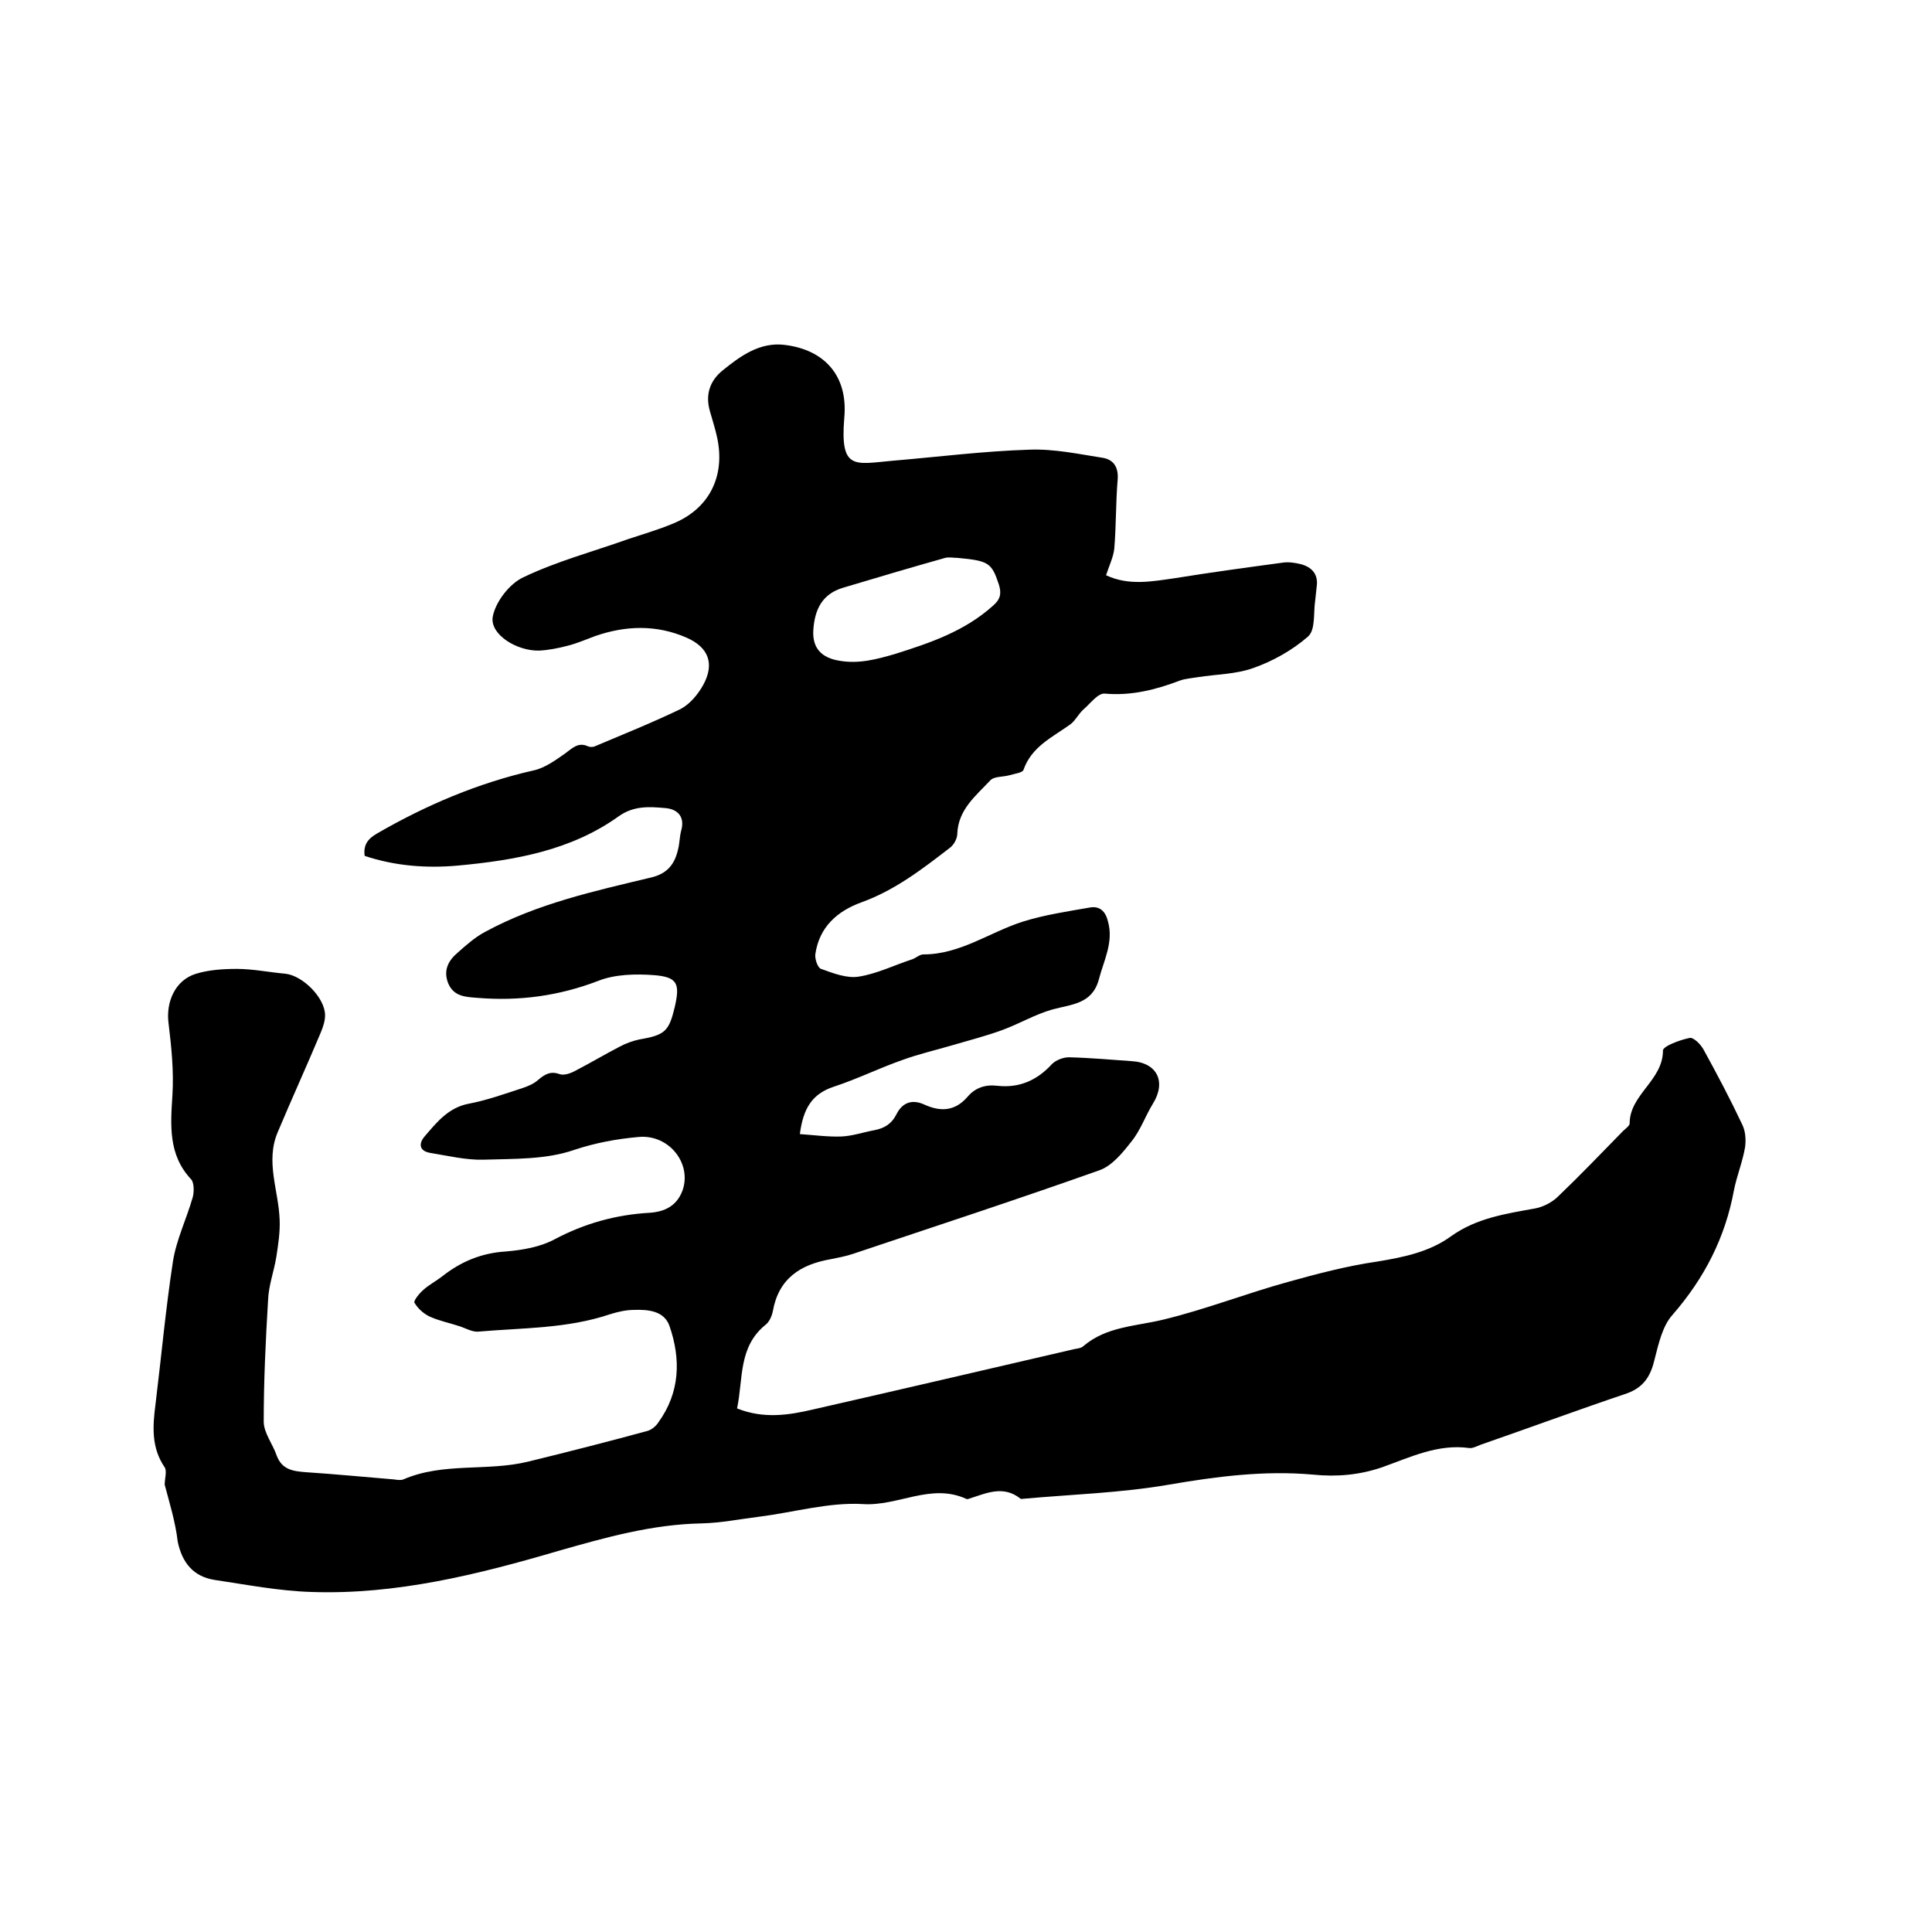<svg enable-background="new 0 0 400 400" viewBox="0 0 400 400" xmlns="http://www.w3.org/2000/svg"><path d="m34.1 307.4c0-1.3.5-2.8 0-3.6-2.8-4.1-2.5-8.5-1.9-13.1 1.2-9.8 2.1-19.7 3.6-29.5.7-4.5 2.8-8.8 4.1-13.3.3-1.1.3-3-.3-3.7-4.8-5.1-4.3-11.2-3.9-17.5.3-4.9-.2-9.9-.8-14.8-.6-4.5 1.4-9 5.7-10.3 2.6-.8 5.6-1 8.4-1 3.4 0 6.7.7 10.1 1 3.6.4 8.2 5 8.2 8.6 0 1.2-.4 2.4-.9 3.6-2.9 6.9-6 13.7-8.9 20.6-2.6 6.1.2 12.1.4 18.2.1 2.5-.3 5.1-.7 7.7-.5 3-1.6 5.9-1.7 8.9-.5 8.3-.9 16.7-.9 25.1 0 2.4 1.9 4.7 2.7 7.1 1.1 2.9 3.4 3.2 6 3.4 6.1.4 12.2 1 18.3 1.5.6.1 1.4.2 1.9 0 8.3-3.6 17.4-1.6 25.9-3.7 8.2-2 16.4-4.1 24.5-6.3.9-.2 1.9-1 2.4-1.8 4.5-6.2 4.7-13.1 2.3-20-1.1-3.1-4.4-3.4-7.3-3.3-1.7 0-3.4.4-5 .9-8.9 3-18.1 2.8-27.3 3.6-1.2.1-2.6-.7-3.8-1.1-2.1-.7-4.2-1.1-6.2-2-1.3-.6-2.5-1.7-3.2-2.9-.2-.4 1-1.9 1.8-2.6 1.2-1.1 2.6-1.8 3.9-2.8 3.9-3.1 8.2-4.9 13.3-5.2 3.4-.3 7-.9 10-2.5 6.2-3.3 12.7-5.1 19.6-5.5 3.2-.2 5.7-1.4 6.9-4.6 2-5.6-2.8-11.7-9.1-11.1-4.5.4-8.9 1.2-13.4 2.7-5.8 2-12.4 1.8-18.7 2-3.6.1-7.3-.8-11-1.4-2.4-.4-2.4-2-1.2-3.4 2.5-2.9 4.9-6 9.2-6.8 3.7-.7 7.3-2 11-3.2 1.2-.4 2.4-.9 3.3-1.7 1.4-1.2 2.6-1.9 4.5-1.2.9.3 2.3-.2 3.2-.7 3.1-1.6 6.1-3.4 9.2-5 1.3-.7 2.7-1.2 4.1-1.5 5.3-.9 6.1-1.7 7.3-6.7 1.1-4.8.6-6.2-4.2-6.6-3.9-.3-8.2-.2-11.7 1.2-8.1 3.1-16.3 4.2-24.9 3.5-2.4-.2-4.9-.2-6.1-3-1.1-2.8.1-4.8 2-6.4 1.8-1.6 3.6-3.2 5.7-4.3 10.7-5.8 22.5-8.4 34.2-11.2 3.5-.8 5-2.8 5.7-5.9.3-1.2.3-2.5.6-3.7.9-3-.7-4.6-3.3-4.8-3.3-.3-6.5-.5-9.6 1.7-9.9 7.1-21.5 9.1-33.2 10.2-6.6.6-13.1.1-19.4-2-.3-2.2.6-3.5 2.5-4.6 10.2-5.9 21-10.5 32.5-13.1 2.3-.5 4.5-2.1 6.5-3.5 1.5-1.1 2.7-2.4 4.7-1.5.4.2 1.1.2 1.5 0 5.9-2.5 11.9-4.9 17.7-7.7 1.9-1 3.6-3 4.7-5 2.4-4.4 1.1-7.8-3.5-9.8-6.2-2.7-12.6-2.5-18.9-.3-1.9.7-3.7 1.5-5.7 2-1.9.5-3.9.9-5.9 1-4.6.1-10.1-3.3-9.6-6.9.5-3.1 3.5-7 6.4-8.3 6.9-3.3 14.4-5.3 21.7-7.9 3-1 6.1-1.9 9-3.1 7.6-3 11.1-9.7 9.4-17.8-.4-1.9-1-3.7-1.5-5.5-1-3.4-.1-6.3 2.6-8.5 3.7-3 7.7-5.9 12.8-5.3 8.4 1 13.2 6.5 12.4 15.1-.9 10.9 2.1 9.6 9.9 8.9 9.5-.8 18.9-2 28.4-2.3 5.1-.2 10.2.9 15.3 1.7 2.2.4 3.2 2 3 4.5-.4 4.7-.3 9.5-.7 14.3-.2 1.8-1.1 3.6-1.7 5.5 4.7 2.2 9.4 1.3 14.3.6 7.4-1.2 14.8-2.2 22.2-3.2 1.2-.2 2.6 0 3.8.3 2.3.6 3.7 2.1 3.3 4.7-.1.9-.2 1.9-.3 2.8-.4 2.6.1 6.1-1.5 7.5-3.2 2.8-7.3 5.1-11.3 6.5-3.6 1.3-7.7 1.3-11.5 1.9-1.3.2-2.6.3-3.7.7-5 1.9-10.1 3.2-15.6 2.7-1.4-.1-3 2.1-4.4 3.3-1 .9-1.6 2.2-2.6 3-3.7 2.7-8.1 4.6-9.8 9.5-.2.6-1.9.8-2.9 1.1-1.4.4-3.2.2-4 1.1-3 3.2-6.6 6-6.8 11 0 1-.7 2.3-1.5 2.9-5.7 4.4-11.4 8.8-18.3 11.3-5 1.8-8.8 5.1-9.6 10.8-.1 1 .5 2.8 1.2 3 2.5.9 5.3 2 7.8 1.6 3.8-.6 7.4-2.4 11.1-3.6.8-.3 1.5-1 2.3-1 7.6 0 13.7-4.6 20.6-6.8 4.5-1.4 9.2-2.1 13.8-2.9 2.1-.4 3.3.8 3.8 2.9 1.2 4.3-.9 8.1-1.9 12-1.4 5.1-5.6 5.1-9.6 6.2-3.6 1-6.9 3-10.5 4.3-3.3 1.2-6.8 2.1-10.2 3.1s-6.9 1.8-10.2 3c-4.9 1.7-9.5 4-14.4 5.6-4.5 1.5-6.3 4.5-7 9.8 2.9.2 5.8.6 8.6.5 2.3-.1 4.6-.9 6.8-1.3 2.1-.4 3.6-1.3 4.6-3.3 1.2-2.4 3.2-3.2 5.8-2 3.3 1.5 6.3 1.4 8.9-1.6 1.6-1.9 3.7-2.6 6.2-2.3 4.5.5 8.2-1.1 11.3-4.5.8-.8 2.3-1.4 3.5-1.4 4.3.1 8.7.5 13 .8 5.3.3 7.2 4.3 4.4 8.8-1.6 2.6-2.6 5.6-4.5 7.9-1.8 2.3-4 5-6.6 5.9-16.9 6-34 11.6-51 17.3-1.5.5-3.1.8-4.6 1.1-6.3 1.1-10.8 4-12 10.8-.2 1-.7 2.1-1.4 2.7-5.8 4.6-4.7 11.3-6 17.4 5.5 2.2 10.7 1.4 15.8.2 18-4.1 36-8.3 54.1-12.5.6-.1 1.4-.2 1.8-.6 4.8-4.1 10.9-4.1 16.6-5.5 8.7-2.1 17.1-5.4 25.8-7.8 6.1-1.7 12.2-3.3 18.4-4.2 5.5-.9 10.9-2 15.4-5.3 5.2-3.7 11.2-4.6 17.3-5.7 1.7-.3 3.6-1.3 4.8-2.5 4.6-4.4 9-9 13.4-13.5.5-.5 1.4-1.1 1.4-1.6 0-6 6.9-8.9 6.9-15.1 0-.9 3.5-2.2 5.5-2.6.8-.2 2.3 1.3 2.9 2.4 2.8 5.1 5.5 10.2 8 15.5.7 1.4.8 3.2.6 4.7-.5 3-1.7 5.9-2.3 8.9-1.8 9.8-6.1 18.2-12.7 25.8-2.1 2.3-2.9 6-3.7 9.1-.8 3.5-2.2 5.9-5.8 7.2-10.1 3.4-20.1 7.1-30.2 10.6-.8.3-1.7.8-2.4.7-6.5-.9-12.2 1.9-18.1 4-4.7 1.6-9.4 2-14.3 1.5-10.1-.9-20 .4-29.9 2.1s-20 2-30 2.9c-.2 0-.5.1-.6 0-3.6-2.9-7.2-1.1-10.7 0-.2.1-.5.1-.6 0-7.3-3.3-14.1 1.6-21.4 1.1-7-.4-14.2 1.7-21.3 2.6-4 .5-8 1.3-12 1.4-10.3.2-19.9 2.9-29.7 5.7-16.7 4.9-33.6 9.1-51.1 8.5-6.7-.2-13.4-1.5-20.1-2.5-4.4-.7-6.7-3.6-7.6-7.9-.5-4.2-1.7-8-2.7-11.8zm164.1-191.9c-.8 0-1.7-.2-2.5 0-7.1 2-14.2 4.1-21.2 6.2-4.3 1.3-5.8 4.5-6.1 8.6-.3 3.9 1.7 5.9 5.4 6.5 4 .7 7.7-.3 11.5-1.4 7.3-2.3 14.4-4.7 20.3-10 1.5-1.3 1.8-2.5 1.2-4.4-1.5-4.5-2.1-4.9-8.6-5.5z"/></svg>